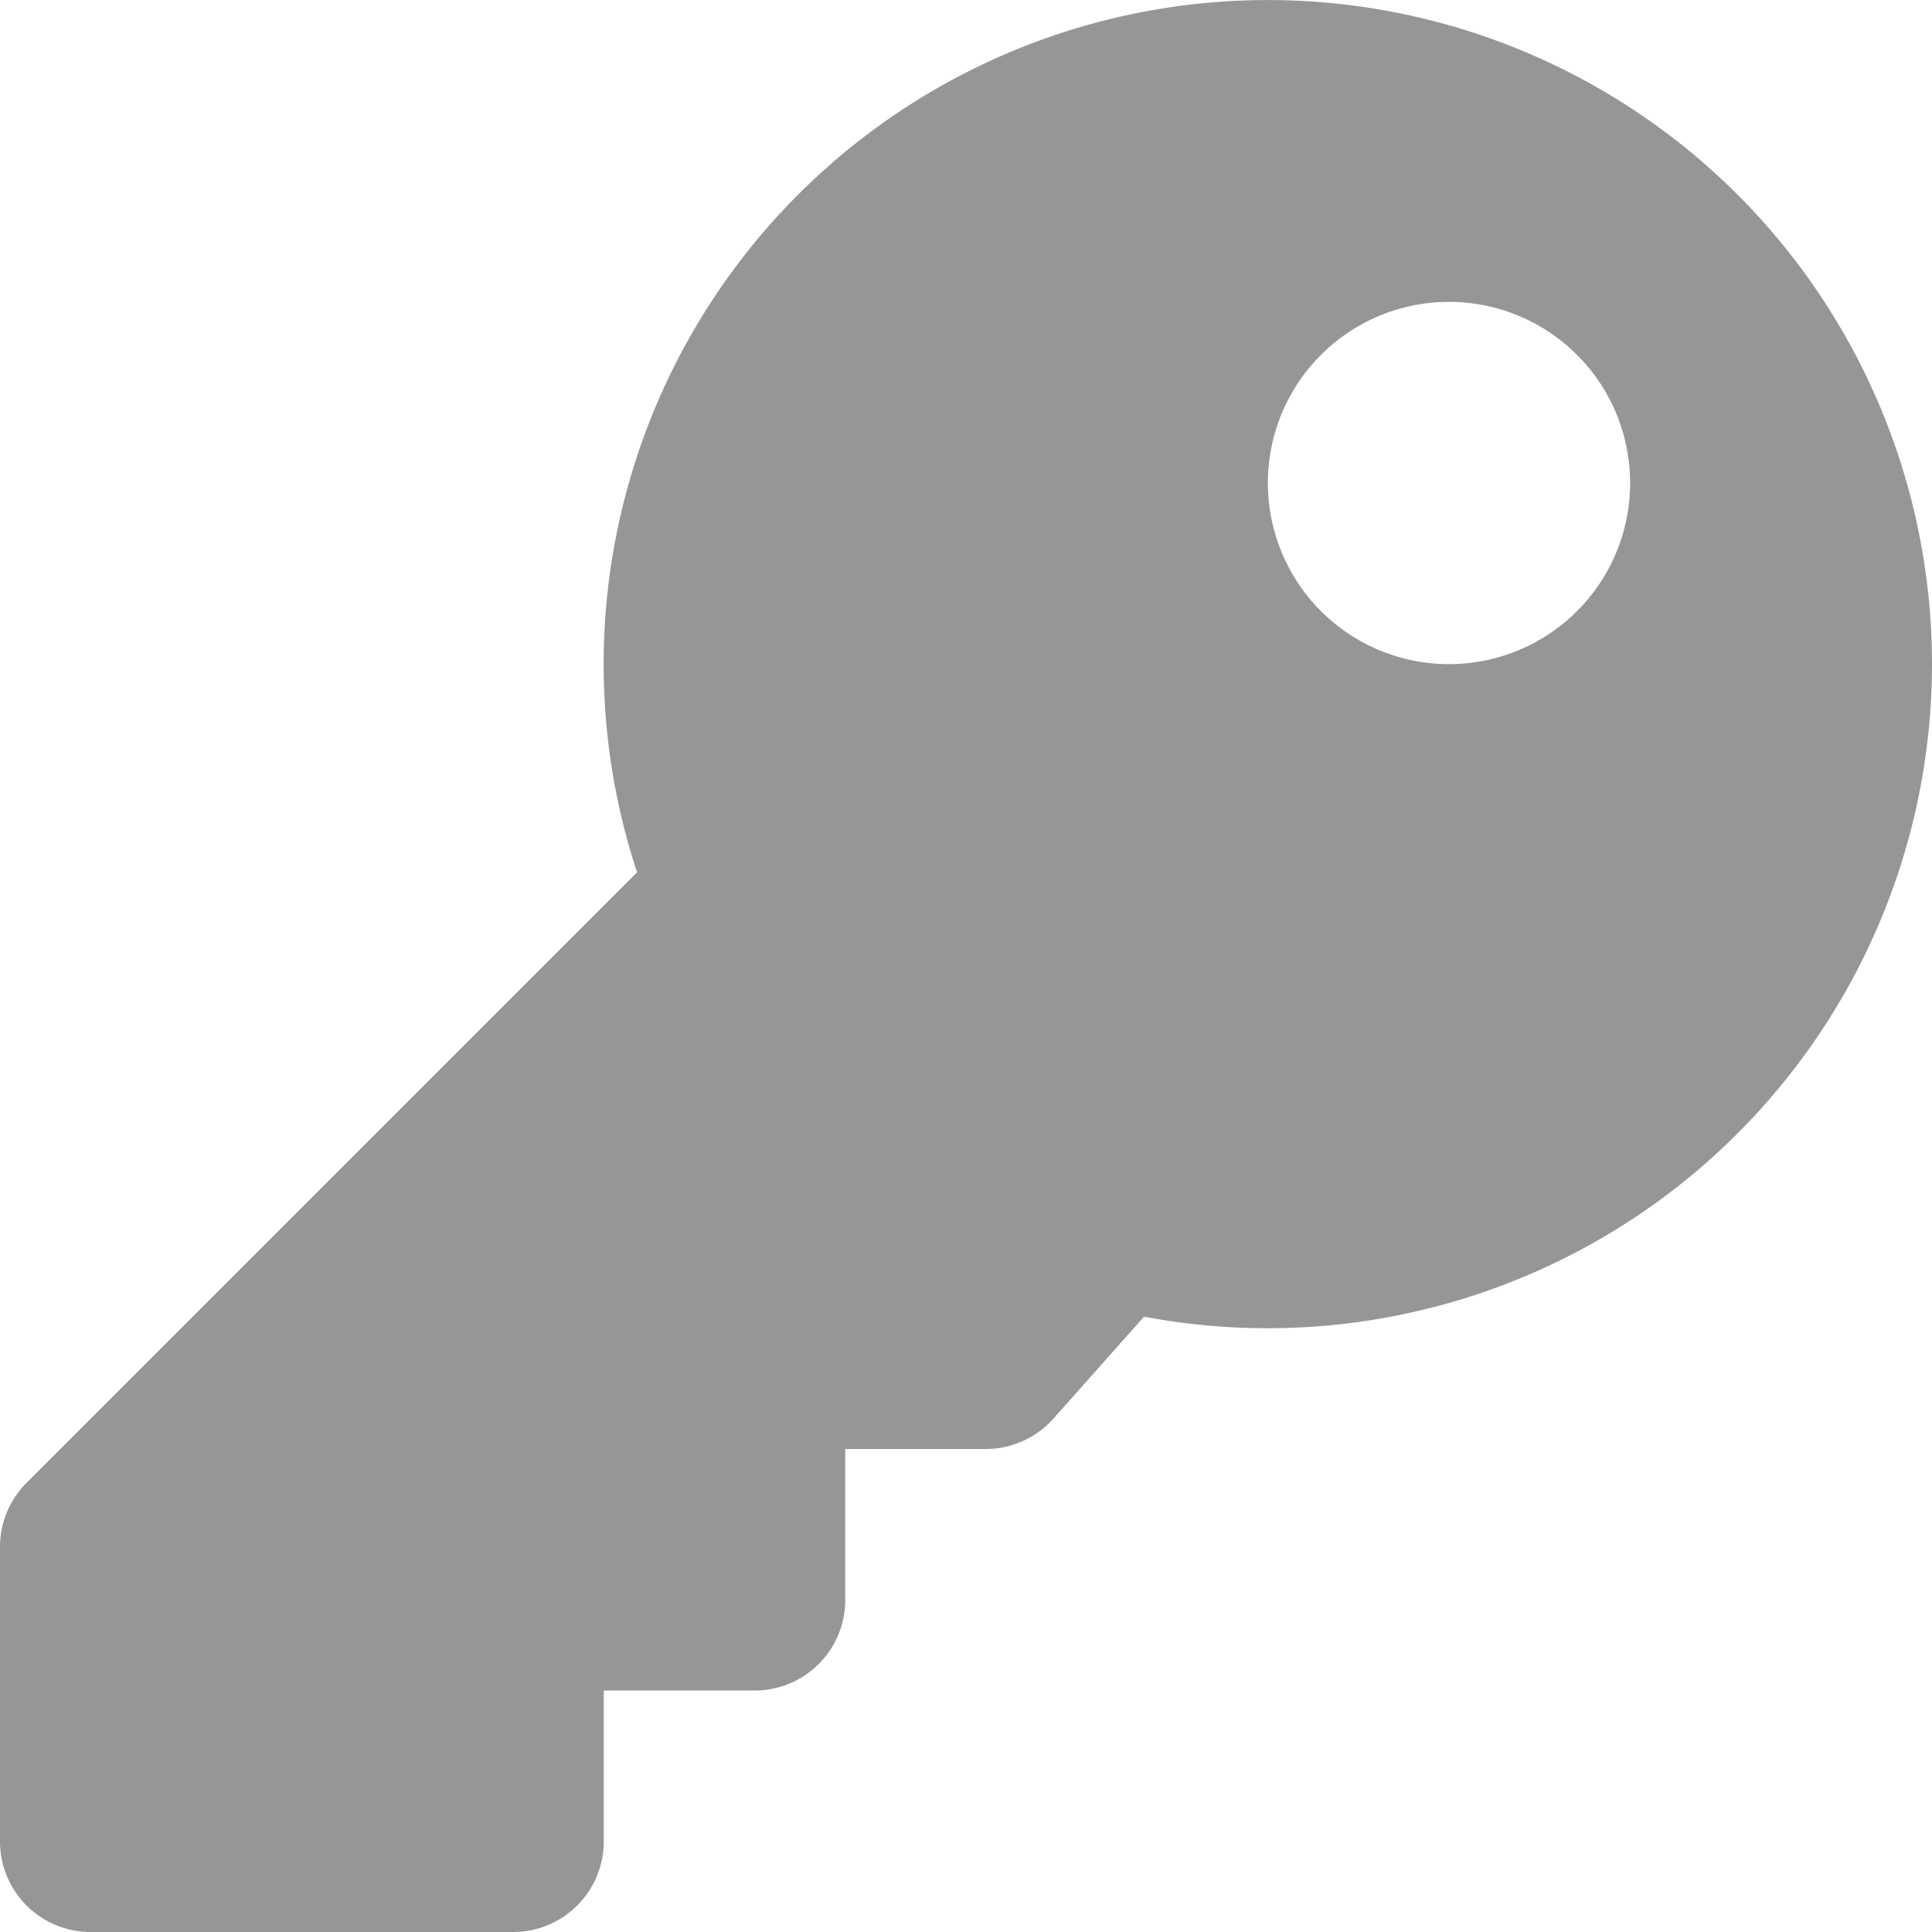 <?xml version="1.0" encoding="UTF-8"?>
<svg xmlns="http://www.w3.org/2000/svg" width="36" height="36" viewBox="0 0 36 36">
  <path id="Icon_awesome-key" data-name="Icon awesome-key" d="M36,12.375A12.382,12.382,0,0,1,21.317,24.534l-1.688,1.9A1.687,1.687,0,0,1,18.367,27H15.75v2.813A1.687,1.687,0,0,1,14.063,31.5H11.25v2.813A1.687,1.687,0,0,1,9.563,36H1.688A1.687,1.687,0,0,1,0,34.313V28.824a1.688,1.688,0,0,1,.494-1.193L11.871,16.254A12.376,12.376,0,1,1,36,12.375ZM23.625,9A3.375,3.375,0,1,0,27,5.625,3.375,3.375,0,0,0,23.625,9Z" fill="#969696"></path>
</svg>
